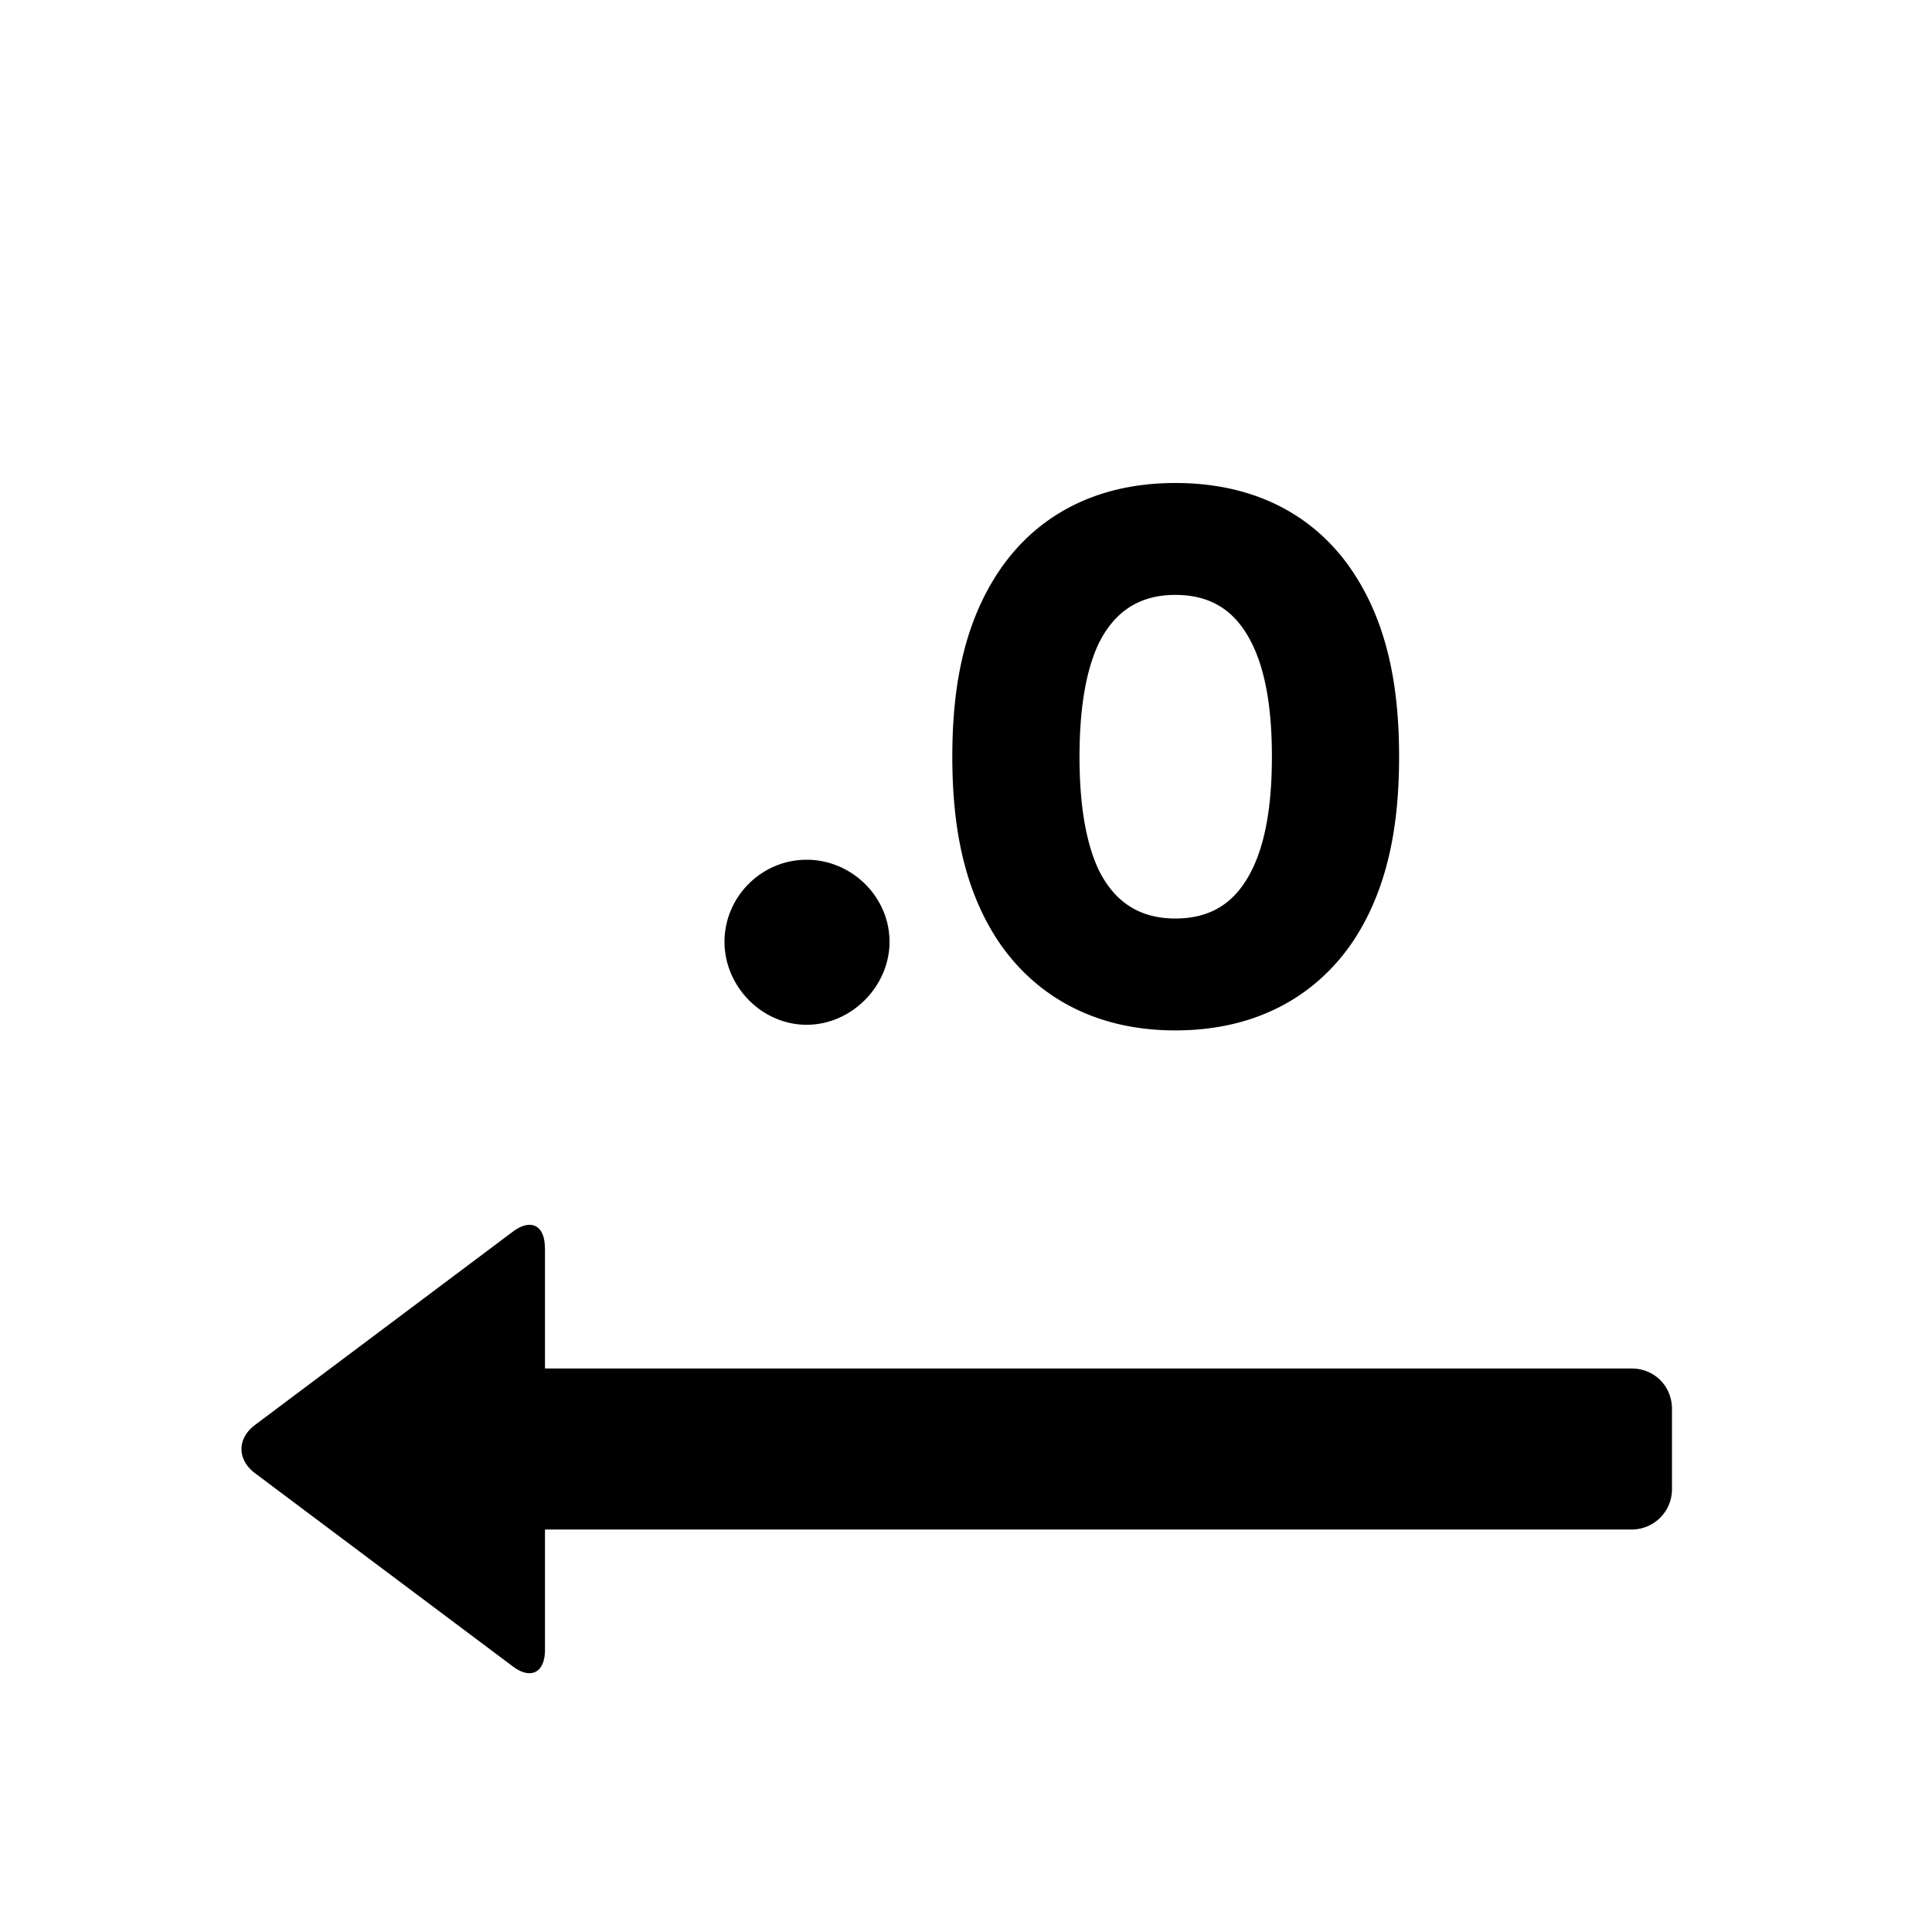 <svg xmlns="http://www.w3.org/2000/svg" width="24" height="24" class="wd-icon-remove-zero wd-icon" focusable="false" role="presentation" viewBox="0 0 24 24"><g fill-rule="evenodd" class="wd-icon-container"><path d="M6.77 15.505V17h13.5c.276 0 .5.214.5.505v.99a.5.5 0 0 1-.5.505H6.77v1.495c0 .279-.173.376-.399.206L3.167 18.3c-.22-.165-.226-.428 0-.598L6.371 15.3c.22-.165.398-.085.398.206zM14.6 6c1.06 0 1.78.46 2.21 1.11.45.68.57 1.49.57 2.29s-.12 1.61-.57 2.29c-.43.64-1.15 1.11-2.21 1.11-1.05 0-1.77-.47-2.2-1.11-.45-.68-.57-1.49-.57-2.29s.12-1.61.57-2.29C12.83 6.46 13.55 6 14.6 6zm-4.58 4.68c.56 0 1.03.46 1.03 1.02 0 .55-.47 1.03-1.03 1.03S9 12.25 9 11.7c0-.56.46-1.02 1.02-1.02zm4.58-3.29c-.48 0-.77.24-.95.6-.18.38-.24.89-.24 1.41 0 .52.06 1.03.24 1.41.18.36.47.6.95.6.49 0 .77-.24.95-.6.19-.38.25-.89.25-1.41 0-.52-.06-1.03-.25-1.41-.18-.36-.46-.6-.95-.6z" class="wd-icon-fill"/></g></svg>